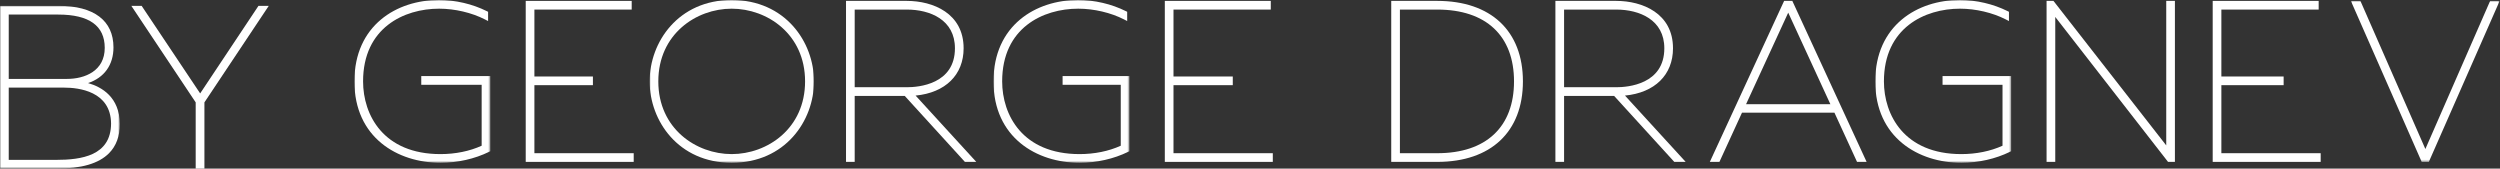 <?xml version="1.0" encoding="UTF-8"?>
<svg xmlns="http://www.w3.org/2000/svg" xmlns:xlink="http://www.w3.org/1999/xlink" width="1112px" height="75px" viewBox="0 0 1112 75" version="1.1">
  <rect x="0" y="0" width="1112" height="75" fill="#333333" stroke="none"/>
  <title>Group 37</title>
  <defs>
    <polygon id="path-1" points="0 0 60.471 0 60.471 72.402 0 72.402"></polygon>
    <polygon id="path-3" points="0 0 73.101 0 73.101 72.404 0 72.404"></polygon>
    <polygon id="path-5" points="-2.27373675e-13 0 66.193 0 66.193 71.608 -2.27373675e-13 71.608"></polygon>
    <polygon id="path-7" points="0 0 60.465 0 60.465 72.402 0 72.402"></polygon>
    <polygon id="path-9" points="0 0 60.465 0 60.465 72.402 0 72.402"></polygon>
    <polygon id="path-11" points="0 0 53.29 0 53.29 72.402 0 72.402"></polygon>
  </defs>
  <g id="Page-1" stroke="none" stroke-width="1" fill="none" fill-rule="evenodd">
    <g id="Group-37">
      <g id="Group-3" transform="translate(157.634, 0)">
        <mask id="mask-2" fill="white">
          <use xlink:href="#path-1"></use>
        </mask>
        <g id="Clip-2"></g>
        <path d="M59.355,33.824 L59.355,33.821 L29.745,33.821 L29.745,37.729 L56.606,37.729 L56.606,64.82 C51.225,67.257 44.911,68.542 38.293,68.542 C12.881,68.542 3.863,51.12 3.863,36.202 C3.863,12.331 22.088,3.859 37.699,3.859 C44.649,3.859 52.253,5.643 58.037,8.626 L59.474,9.364 L59.474,5.245 L58.93,4.975 C52.512,1.766 44.934,-0.001 37.597,-0.001 C18.885,-0.001 0,11.193 0,36.202 C0,61.211 19.234,72.402 38.293,72.402 C45.855,72.402 53.532,70.672 59.919,67.528 L60.471,67.255 L60.471,33.824 L59.355,33.824 Z" id="Fill-1" fill="#FFFFFF" mask="url(#mask-2)"></path>
      </g>
      <g id="Group-6" transform="translate(288.959, 0)">
        <mask id="mask-4" fill="white">
          <use xlink:href="#path-3"></use>
        </mask>
        <g id="Clip-5"></g>
        <path d="M69.14,36.201 C69.14,57.207 52.323,68.541 36.501,68.541 C20.679,68.541 3.86,57.207 3.86,36.201 C3.86,15.195 20.679,3.861 36.501,3.861 C52.323,3.861 69.14,15.195 69.14,36.201 M36.501,-0.001 C12.793,-0.001 0,18.652 0,36.201 C0,53.75 12.793,72.404 36.501,72.404 C60.277,72.404 73.101,53.75 73.101,36.201 C73.101,18.652 60.277,-0.001 36.501,-0.001" id="Fill-4" fill="#FFFFFF" mask="url(#mask-4)"></path>
      </g>
      <path d="M380.167,4.259 L403.356,4.259 C413.702,4.259 424.757,8.78 424.757,21.475 C424.757,37.548 408.453,38.799 403.458,38.799 L380.167,38.799 L380.167,4.259 Z M428.617,21.475 C428.617,5.918 415.009,0.399 403.356,0.399 L376.307,0.399 L376.307,72.007 L380.167,72.007 L380.167,42.659 L402.424,42.659 L429.186,72.007 L434.248,72.007 L407.256,42.515 C420.491,41.233 428.617,33.314 428.617,21.475 L428.617,21.475 Z" id="Fill-7" fill="#FFFFFF"></path>
      <path d="M639.306,68.144 L622.681,68.144 L622.681,4.258 L639.306,4.258 C660.993,4.258 673.435,15.902 673.435,36.201 C673.435,56.5 660.993,68.144 639.306,68.144 M639.306,0.398 L618.821,0.398 L618.821,72.006 L639.306,72.006 C663.157,72.006 677.396,58.621 677.396,36.201 C677.396,13.781 663.157,0.398 639.306,0.398" id="Fill-9" fill="#FFFFFF"></path>
      <path d="M695.702,4.259 L718.891,4.259 C729.236,4.259 740.291,8.78 740.291,21.475 C740.291,37.548 723.988,38.799 718.993,38.799 L695.702,38.799 L695.702,4.259 Z M744.151,21.475 C744.151,5.918 730.544,0.399 718.891,0.399 L691.842,0.399 L691.842,72.007 L695.702,72.007 L695.702,42.659 L717.959,42.659 L744.72,72.007 L749.783,72.007 L722.79,42.515 C736.026,41.233 744.151,33.314 744.151,21.475 L744.151,21.475 Z" id="Fill-11" fill="#FFFFFF"></path>
      <path d="M776.645,46.356 L795.4,5.632 L814.155,46.356 L776.645,46.356 Z M793.577,0.4 L760.533,72.005 L764.798,72.005 L774.842,50.12 L815.958,50.12 L826.007,72.005 L830.267,72.005 L797.225,0.4 L793.577,0.4 Z" id="Fill-13" fill="#FFFFFF"></path>
      <polygon id="Fill-15" fill="#FFFFFF" points="963.543 64.672 913.673 0.775 913.375 0.4 910.315 0.4 910.315 72.008 914.178 72.008 914.178 7.539 964.047 71.628 964.343 72.008 967.4 72.008 967.4 0.4 963.543 0.4"></polygon>
      <g id="Group-19" transform="translate(1045.662, 0.399)">
        <mask id="mask-6" fill="white">
          <use xlink:href="#path-5"></use>
        </mask>
        <g id="Clip-18"></g>
        <polygon id="Fill-17" fill="#FFFFFF" mask="url(#mask-6)" points="61.95 0 33.143 65.878 4.246 0 -2.27373675e-13 0 31.506 71.608 34.684 71.608 66.193 0"></polygon>
      </g>
      <g id="Group-22" transform="translate(834.113, 0)">
        <mask id="mask-8" fill="white">
          <use xlink:href="#path-7"></use>
        </mask>
        <g id="Clip-21"></g>
        <path d="M59.544,33.821 L29.934,33.821 L29.934,37.729 L56.606,37.729 L56.606,64.82 C51.225,67.257 44.908,68.542 38.29,68.542 C12.878,68.542 3.857,51.12 3.857,36.202 C3.857,12.331 22.085,3.859 37.693,3.859 C44.646,3.859 52.247,5.643 58.034,8.626 L59.471,9.364 L59.471,5.245 L58.924,4.975 C52.504,1.766 44.931,-0.001 37.594,-0.001 C18.879,-0.001 0,11.193 0,36.202 C0,61.211 19.231,72.402 38.29,72.402 C45.852,72.402 53.529,70.672 59.916,67.528 L60.465,67.255 L60.465,33.824 L59.544,33.824 L59.544,33.821 Z" id="Fill-20" fill="#FFFFFF" mask="url(#mask-8)"></path>
      </g>
      <g id="Group-25" transform="translate(441.906, 0)">
        <mask id="mask-10" fill="white">
          <use xlink:href="#path-9"></use>
        </mask>
        <g id="Clip-24"></g>
        <path d="M60.347,33.821 L30.737,33.821 L30.737,37.729 L56.606,37.729 L56.606,64.82 C51.225,67.257 44.908,68.542 38.29,68.542 C12.875,68.542 3.857,51.12 3.857,36.202 C3.857,12.331 22.085,3.859 37.693,3.859 C44.646,3.859 52.247,5.643 58.034,8.626 L59.468,9.364 L59.468,5.245 L58.924,4.975 C52.504,1.766 44.928,-0.001 37.594,-0.001 C18.879,-0.001 0,11.193 0,36.202 C0,61.211 19.231,72.402 38.29,72.402 C45.849,72.402 53.529,70.672 59.916,67.528 L60.465,67.255 L60.465,33.824 L60.347,33.824 L60.347,33.821 Z" id="Fill-23" fill="#FFFFFF" mask="url(#mask-10)"></path>
      </g>
      <polygon id="Fill-26" fill="#FFFFFF" points="237.702 37.882 263.729 37.882 263.729 34.023 237.702 34.023 237.702 4.258 280.976 4.258 280.976 0.398 233.842 0.398 233.842 72.006 281.872 72.006 281.872 68.143 237.702 68.143"></polygon>
      <polygon id="Fill-28" fill="#FFFFFF" points="521.969 37.882 548.339 37.882 548.339 34.023 521.969 34.023 521.969 4.258 565.243 4.258 565.243 0.398 518.109 0.398 518.109 72.006 566.141 72.006 566.141 68.143 521.969 68.143"></polygon>
      <polygon id="Fill-30" fill="#FFFFFF" points="988.065 37.882 1000.165 37.882 1002.135 37.882 1015.759 37.882 1015.759 35.992 1015.759 34.085 1015.759 34.023 988.065 34.023 988.065 4.258 1031.342 4.258 1031.342 0.398 984.208 0.398 984.208 72.006 1032.238 72.006 1032.238 68.143 988.065 68.143"></polygon>
      <g id="Group-34" transform="translate(0, 2.598)">
        <mask id="mask-12" fill="white">
          <use xlink:href="#path-11"></use>
        </mask>
        <g id="Clip-33"></g>
        <path d="M3.885,68.517 L3.885,36.38 L28.655,36.38 C34.861,36.38 49.306,37.941 49.404,52.394 C49.311,66.686 36.225,68.517 24.834,68.517 L3.885,68.517 Z M3.885,32.501 L3.885,3.882 L25.939,3.882 C39.639,3.882 46.587,8.863 46.587,18.69 C46.587,28.872 37.896,32.501 29.765,32.501 L3.885,32.501 Z M39.161,34.346 C46.328,31.982 50.472,26.308 50.472,18.493 C50.472,6.567 41.795,0 26.04,0 L-0,0 L-0,72.402 L25.034,72.402 C36.239,72.402 43.908,70.165 48.483,65.565 C51.703,62.325 53.32,57.927 53.29,52.492 C53.188,40.662 45.328,36.104 39.161,34.346 L39.161,34.346 Z" id="Fill-32" fill="#FFFFFF" mask="url(#mask-12)"></path>
      </g>
      <polygon id="Fill-35" fill="#FFFFFF" points="114.967 2.597 89.033 41.549 62.998 2.597 58.415 2.597 87.042 45.539 87.042 74.999 90.927 74.999 90.927 45.539 119.551 2.597"></polygon>
    </g>
  </g>
</svg>
